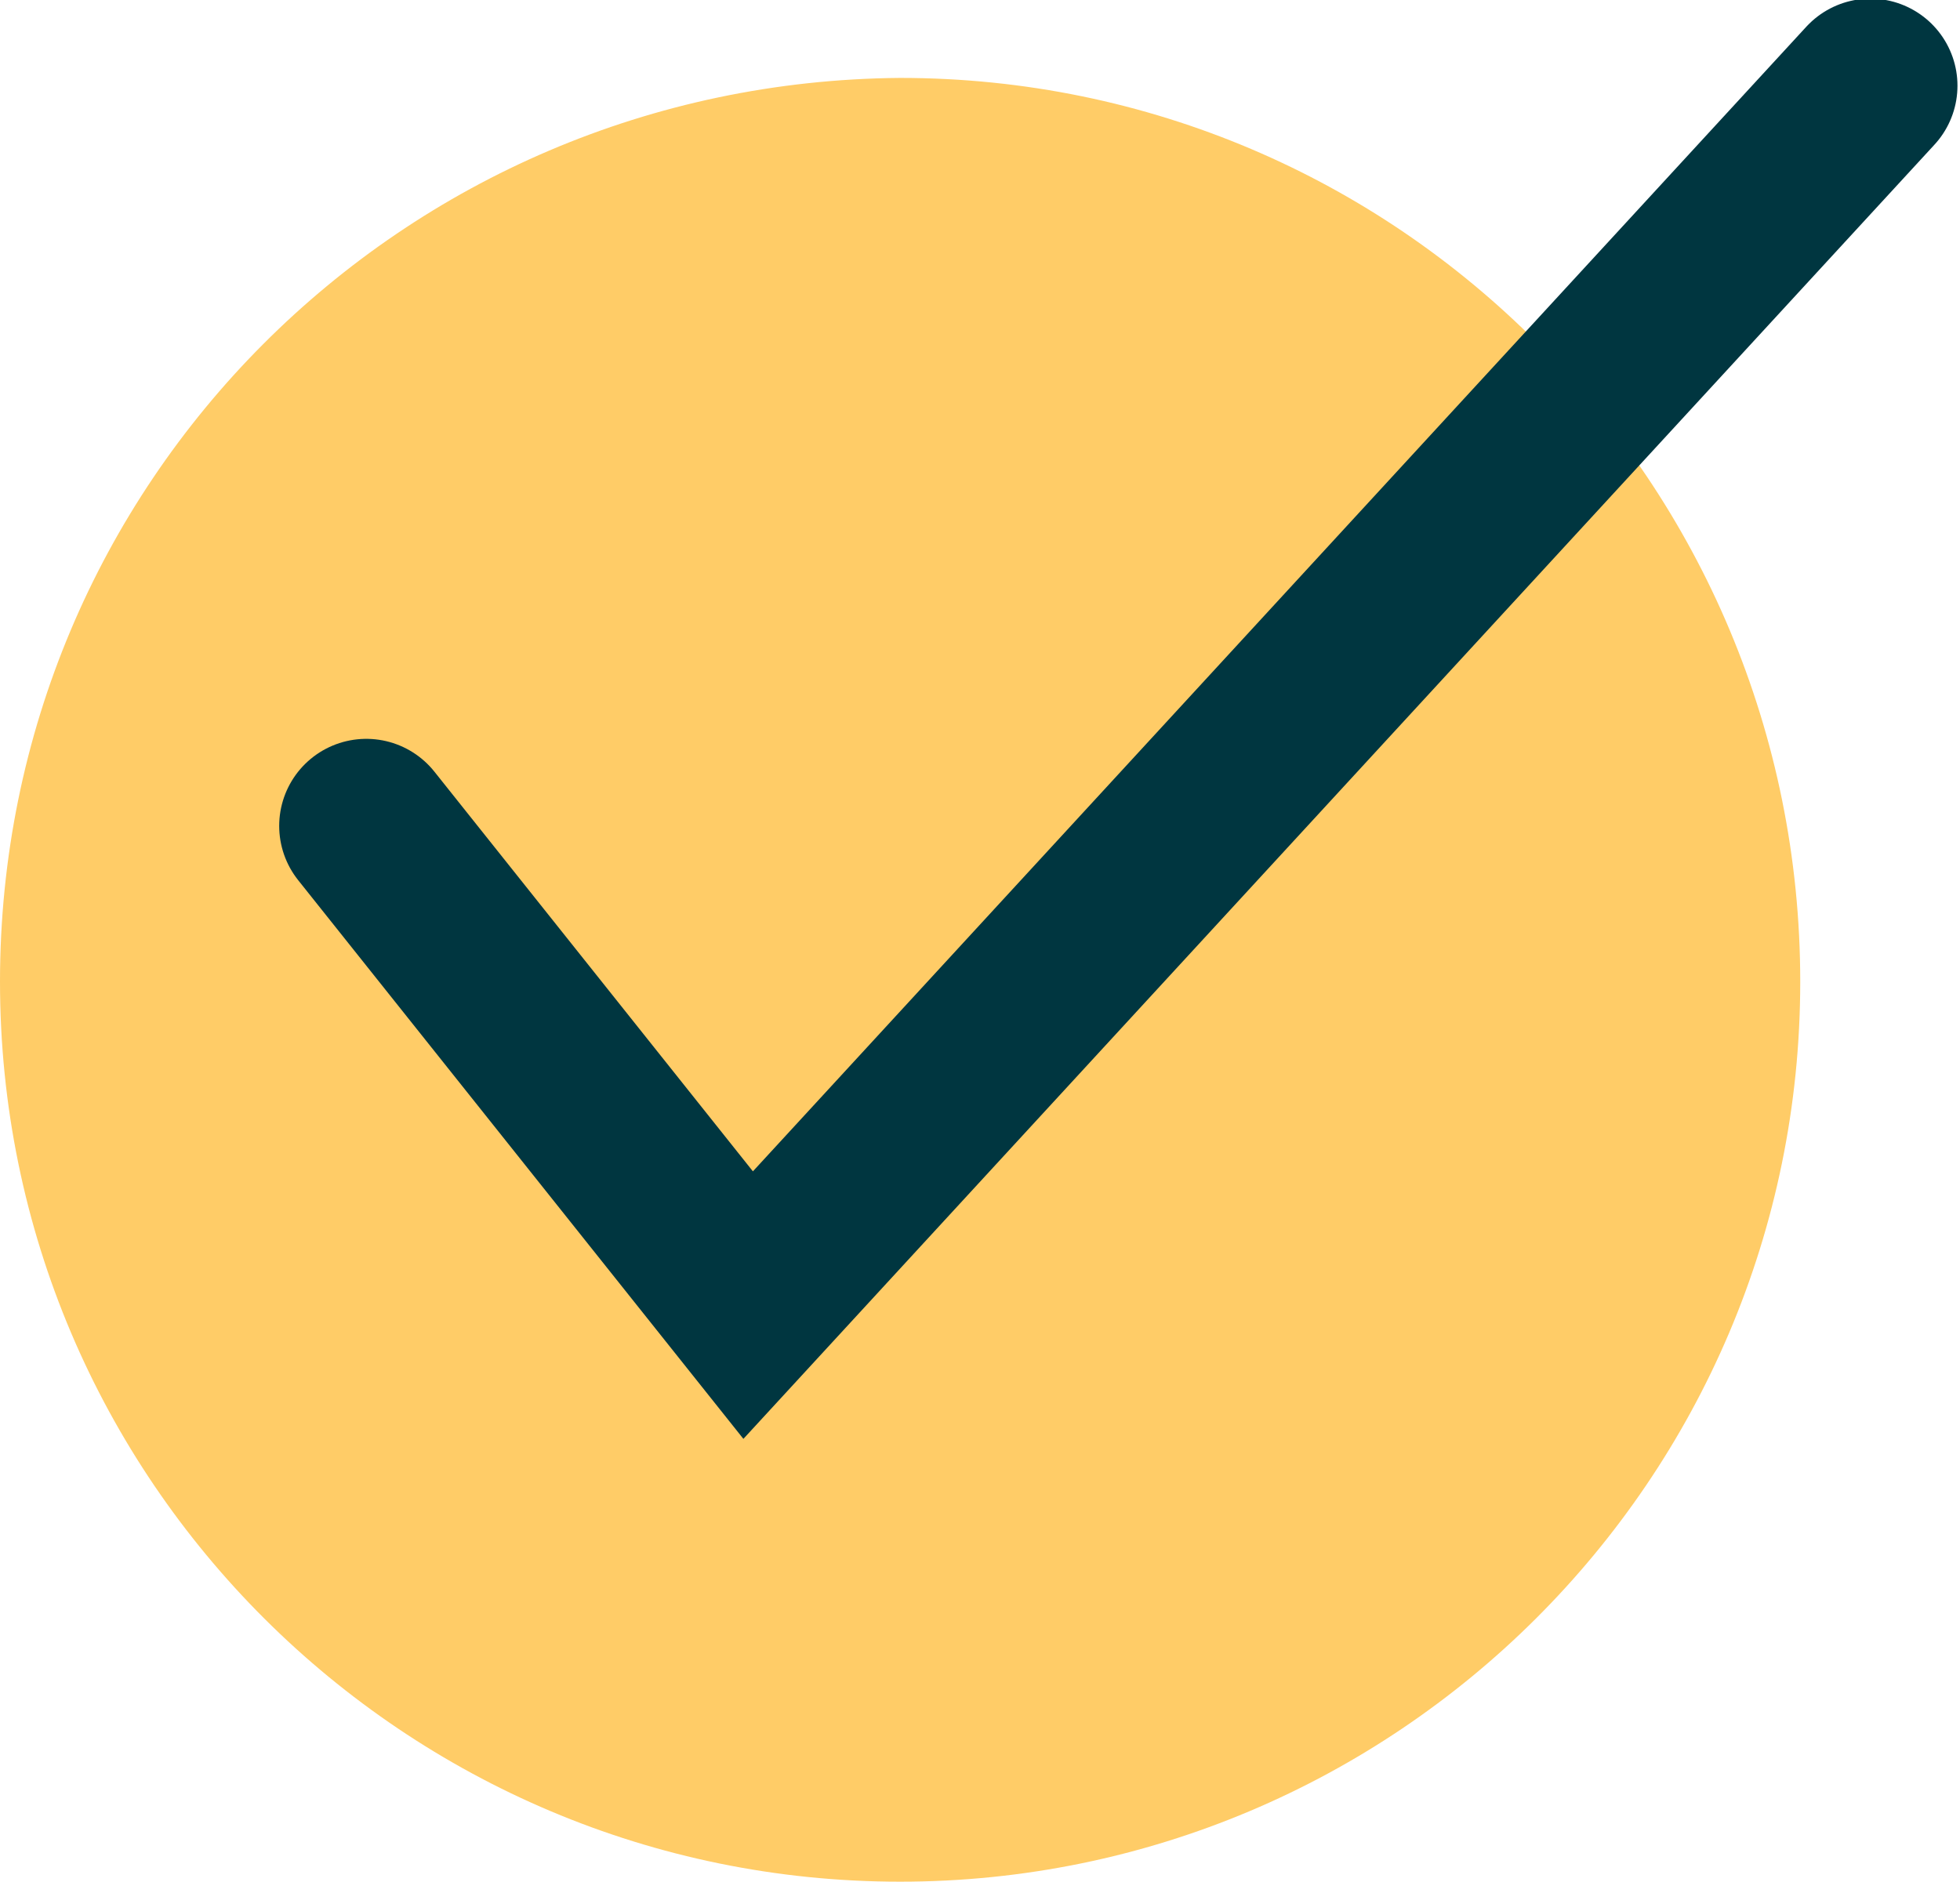 <svg xmlns="http://www.w3.org/2000/svg" xmlns:xlink="http://www.w3.org/1999/xlink" id="Capa_1" x="0px" y="0px" viewBox="0 0 50.3 48.3" style="enable-background:new 0 0 50.3 48.3;" xml:space="preserve"><style type="text/css">	.st0{fill:#FFCC67;}	.st1{fill:none;stroke:#003640;stroke-width:4.47;stroke-linecap:round;stroke-miterlimit:10;}</style><g id="Modo_de_aislamiento">	<path class="st0" d="M46.2,25.2c0,12.8-10.4,23.1-23.1,23.1S0,38,0,25.2S10.3,2.1,23.1,2C35.9,2,46.2,12.4,46.2,25.2L46.2,25.2"></path>	<polyline class="st1" points="9.4,21.2 19.2,33.5 48,2.2  "></polyline></g></svg>